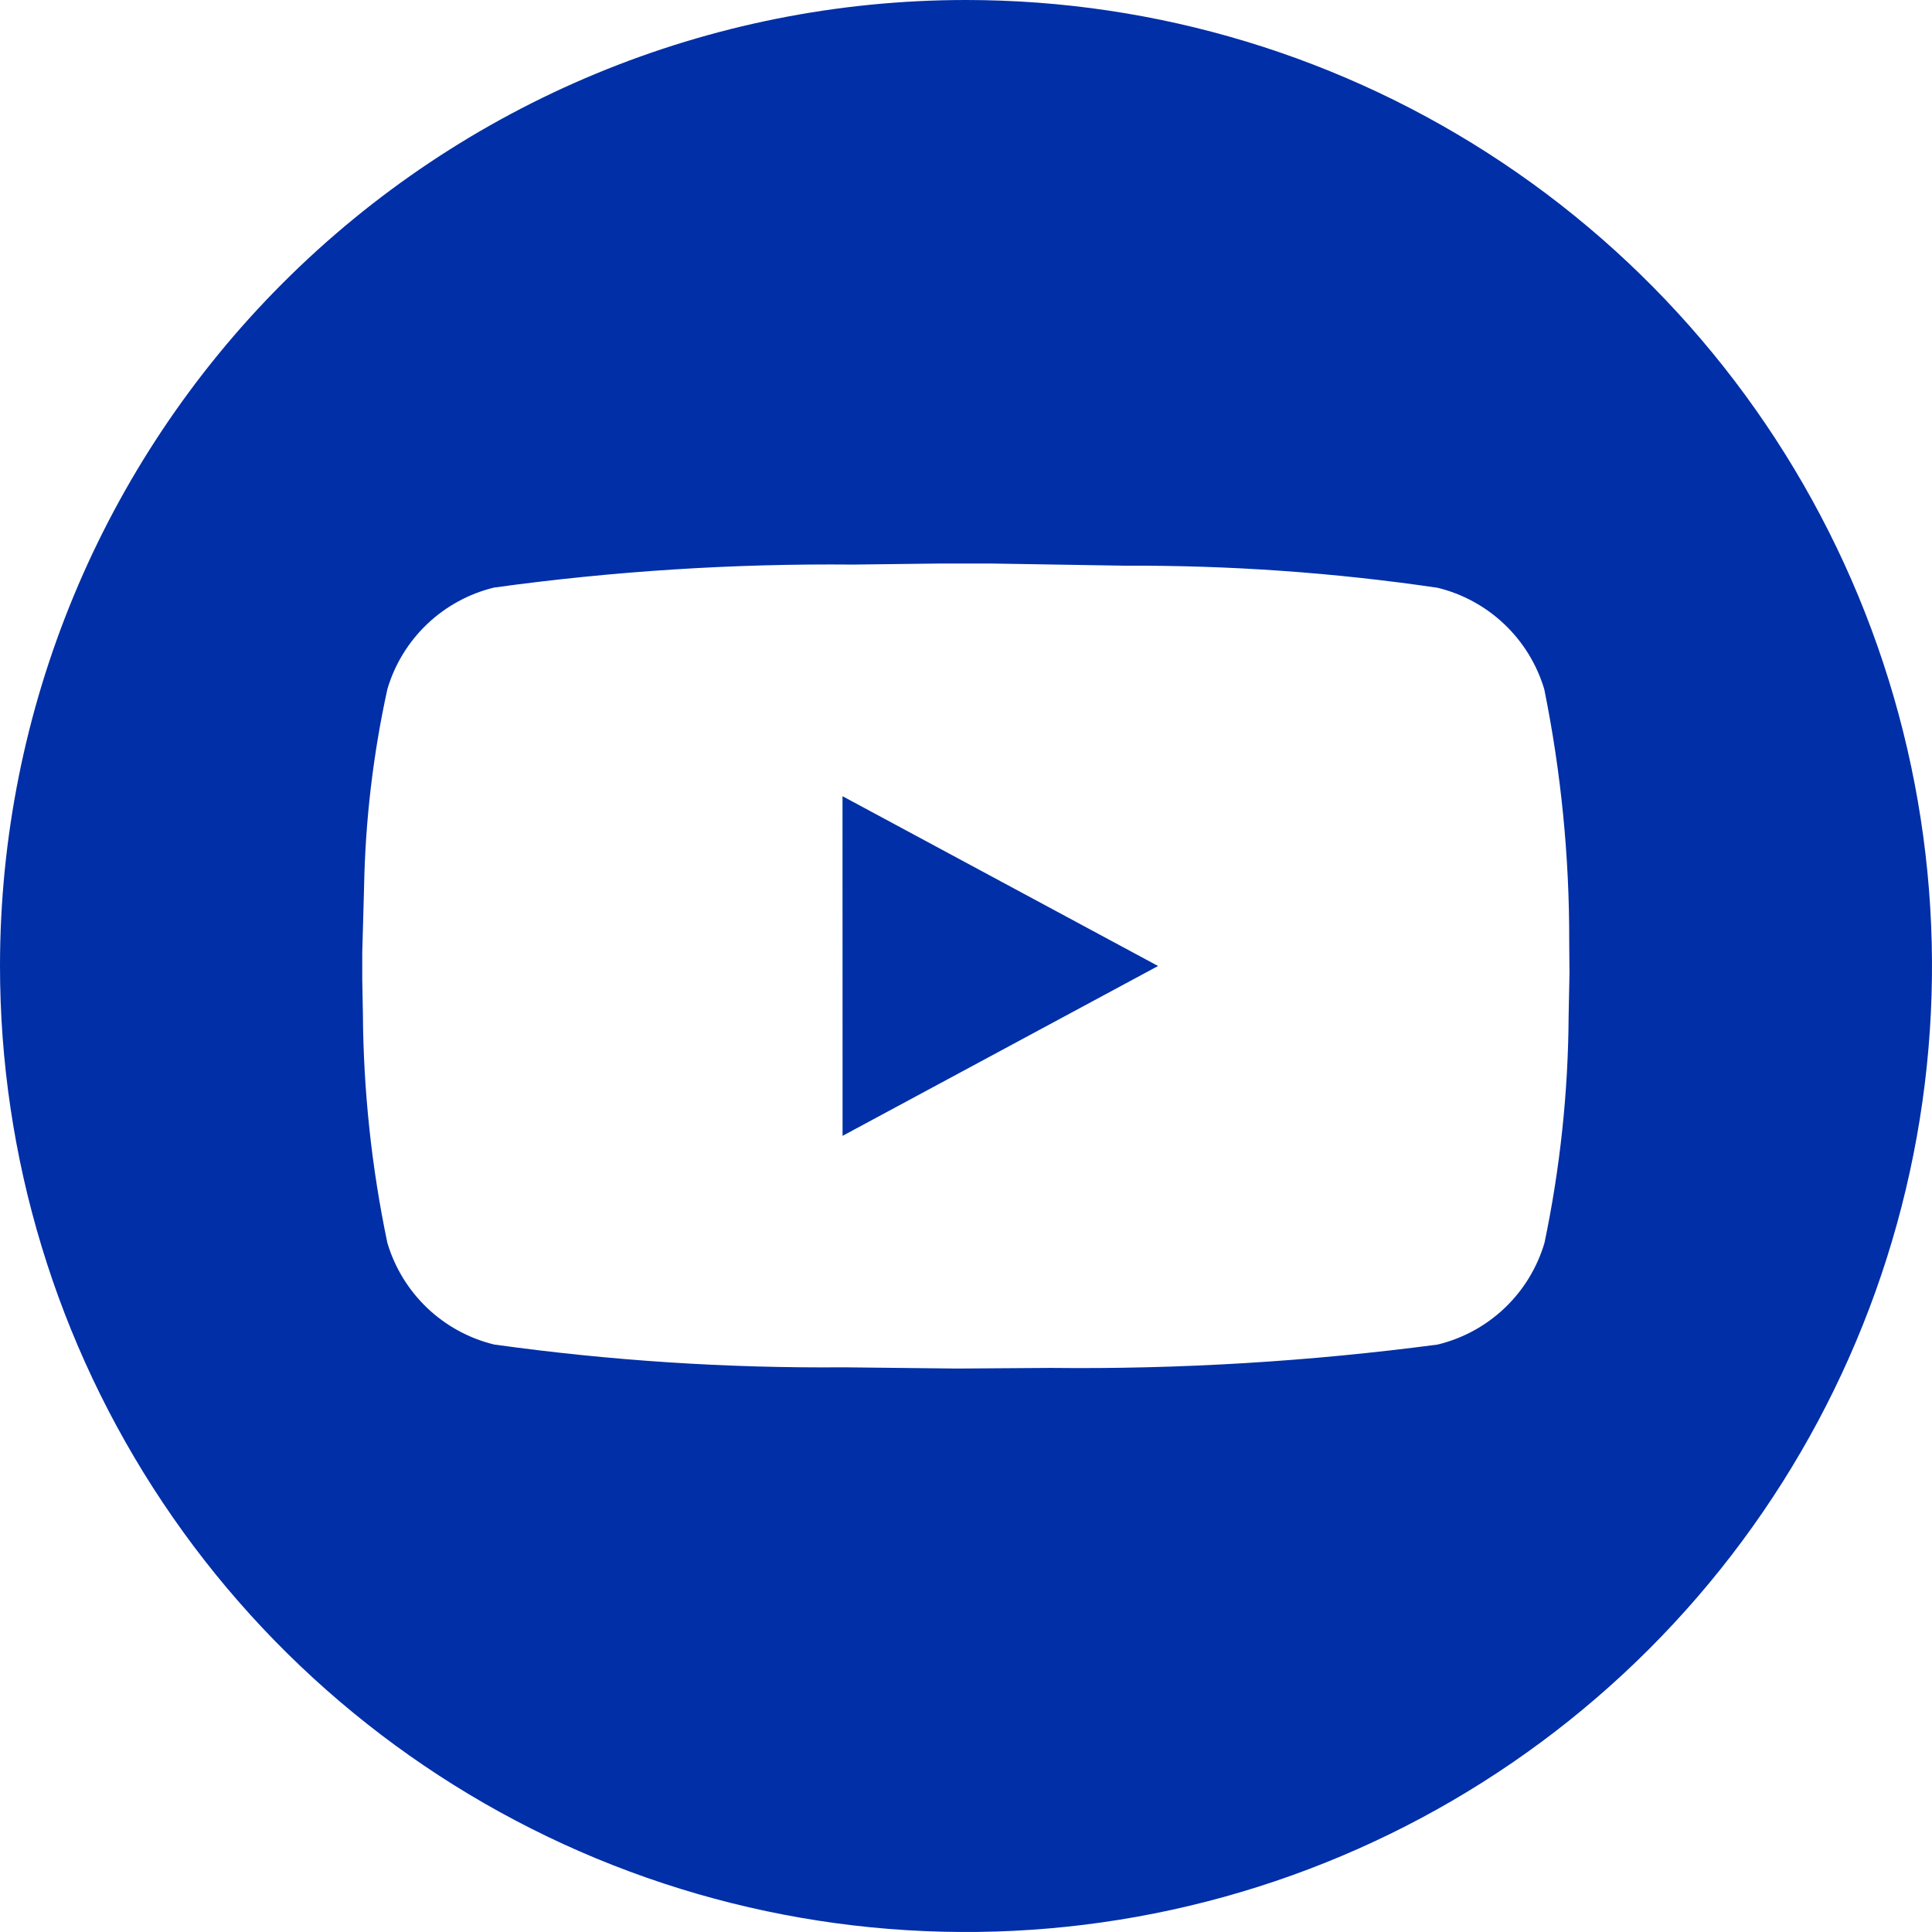 <?xml version="1.0" encoding="UTF-8"?> <svg xmlns="http://www.w3.org/2000/svg" width="36" height="36" viewBox="0 0 36 36" fill="none"><g clip-path="url(#clip0_616_3084)"><path d="M18 0C21.56 0 25.04 1.056 28 3.034C30.96 5.011 33.267 7.823 34.63 11.112C35.992 14.401 36.349 18.02 35.654 21.512C34.96 25.003 33.245 28.211 30.728 30.728C28.211 33.245 25.003 34.96 21.512 35.654C18.02 36.349 14.401 35.992 11.112 34.63C7.823 33.267 5.011 30.96 3.034 28C1.056 25.04 0 21.56 0 18C0 13.226 1.896 8.648 5.272 5.272C8.648 1.896 13.226 0 18 0ZM18.441 10.5H17.557L15.906 10.52C13.666 10.499 11.427 10.642 9.208 10.948C8.74 11.061 8.31 11.296 7.961 11.627C7.612 11.959 7.356 12.376 7.219 12.838C6.953 14.05 6.807 15.286 6.784 16.528L6.75 17.754V18.247L6.762 18.886C6.771 20.322 6.924 21.753 7.218 23.159C7.355 23.621 7.611 24.039 7.96 24.372C8.309 24.704 8.739 24.939 9.207 25.053C11.367 25.354 13.545 25.496 15.726 25.478L17.834 25.501L19.572 25.489C21.985 25.516 24.396 25.37 26.788 25.054C27.257 24.94 27.688 24.706 28.037 24.373C28.387 24.041 28.642 23.622 28.779 23.16C29.07 21.77 29.221 20.354 29.229 18.934L29.245 18.142L29.24 17.537C29.244 15.961 29.088 14.387 28.775 12.842C28.637 12.381 28.381 11.963 28.032 11.632C27.683 11.3 27.254 11.066 26.786 10.952C24.86 10.669 22.916 10.532 20.969 10.541L18.441 10.5ZM15.699 14.836L21.579 18L15.7 21.165L15.699 14.836Z" fill="#002FA7"></path></g><defs><clipPath id="clip0_616_3084"><rect width="36" height="36" fill="white"></rect></clipPath></defs></svg> 